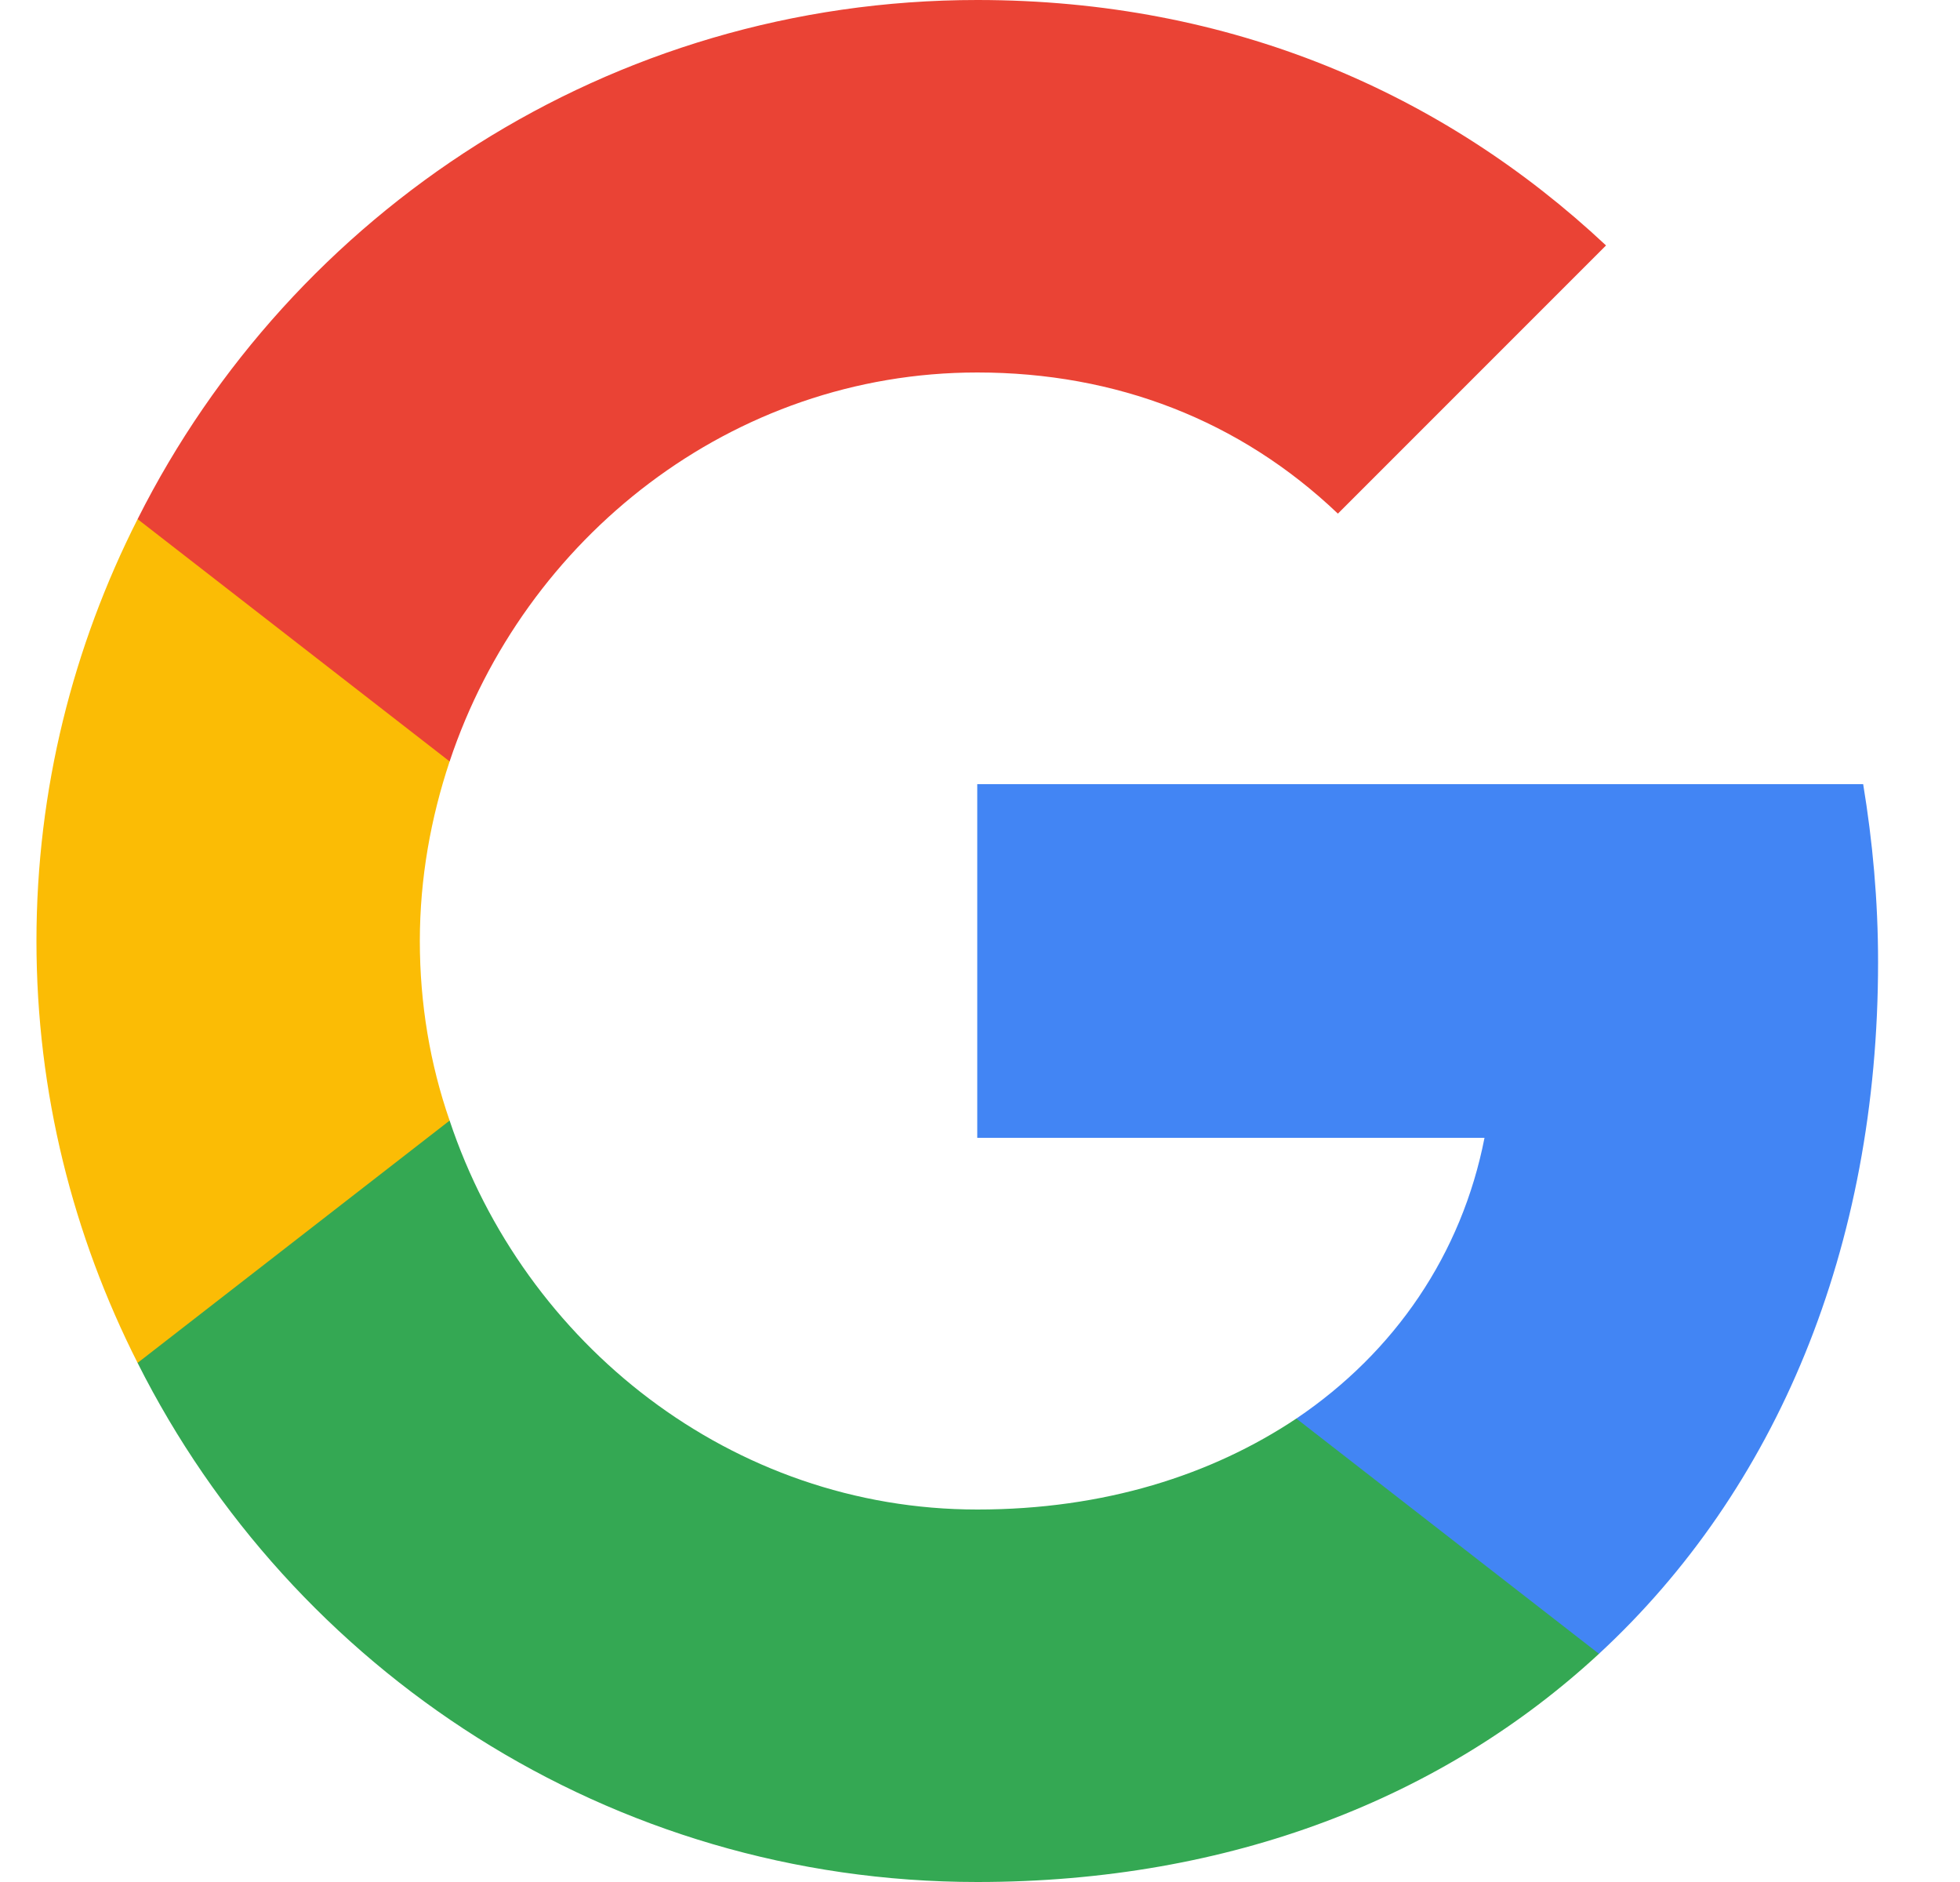 <svg width="25" height="24" viewBox="0 0 25 24" fill="none" xmlns="http://www.w3.org/2000/svg">
<g clip-path="url(#clip0_2220_2703)">
<path d="M23.955 12.27C23.955 11.48 23.885 10.73 23.765 10H12.465V14.51H18.935C18.645 15.99 17.795 17.24 16.535 18.09V21.09H20.395C22.655 19 23.955 15.92 23.955 12.27Z" fill="#4285F4"/>
<path d="M12.465 24C15.705 24 18.415 22.92 20.395 21.09L16.535 18.09C15.455 18.81 14.085 19.25 12.465 19.25C9.335 19.25 6.685 17.14 5.735 14.29H1.755V17.38C3.725 21.3 7.775 24 12.465 24Z" fill="#34A853"/>
<path d="M5.735 14.29C5.485 13.57 5.355 12.8 5.355 12C5.355 11.2 5.495 10.43 5.735 9.71V6.62H1.755C0.935 8.24 0.465 10.06 0.465 12C0.465 13.94 0.935 15.76 1.755 17.38L5.735 14.29Z" fill="#FBBC05"/>
<path d="M12.465 4.75C14.235 4.75 15.815 5.36 17.065 6.55L20.485 3.13C18.415 1.19 15.705 0 12.465 0C7.775 0 3.725 2.7 1.755 6.62L5.735 9.71C6.685 6.86 9.335 4.75 12.465 4.75Z" fill="#EA4335"/>
</g>
<defs>
<clipPath id="clip0_2220_2703">
<rect width="24" height="24" fill="white" transform="translate(0.21)"/>
</clipPath>
</defs>
</svg>
